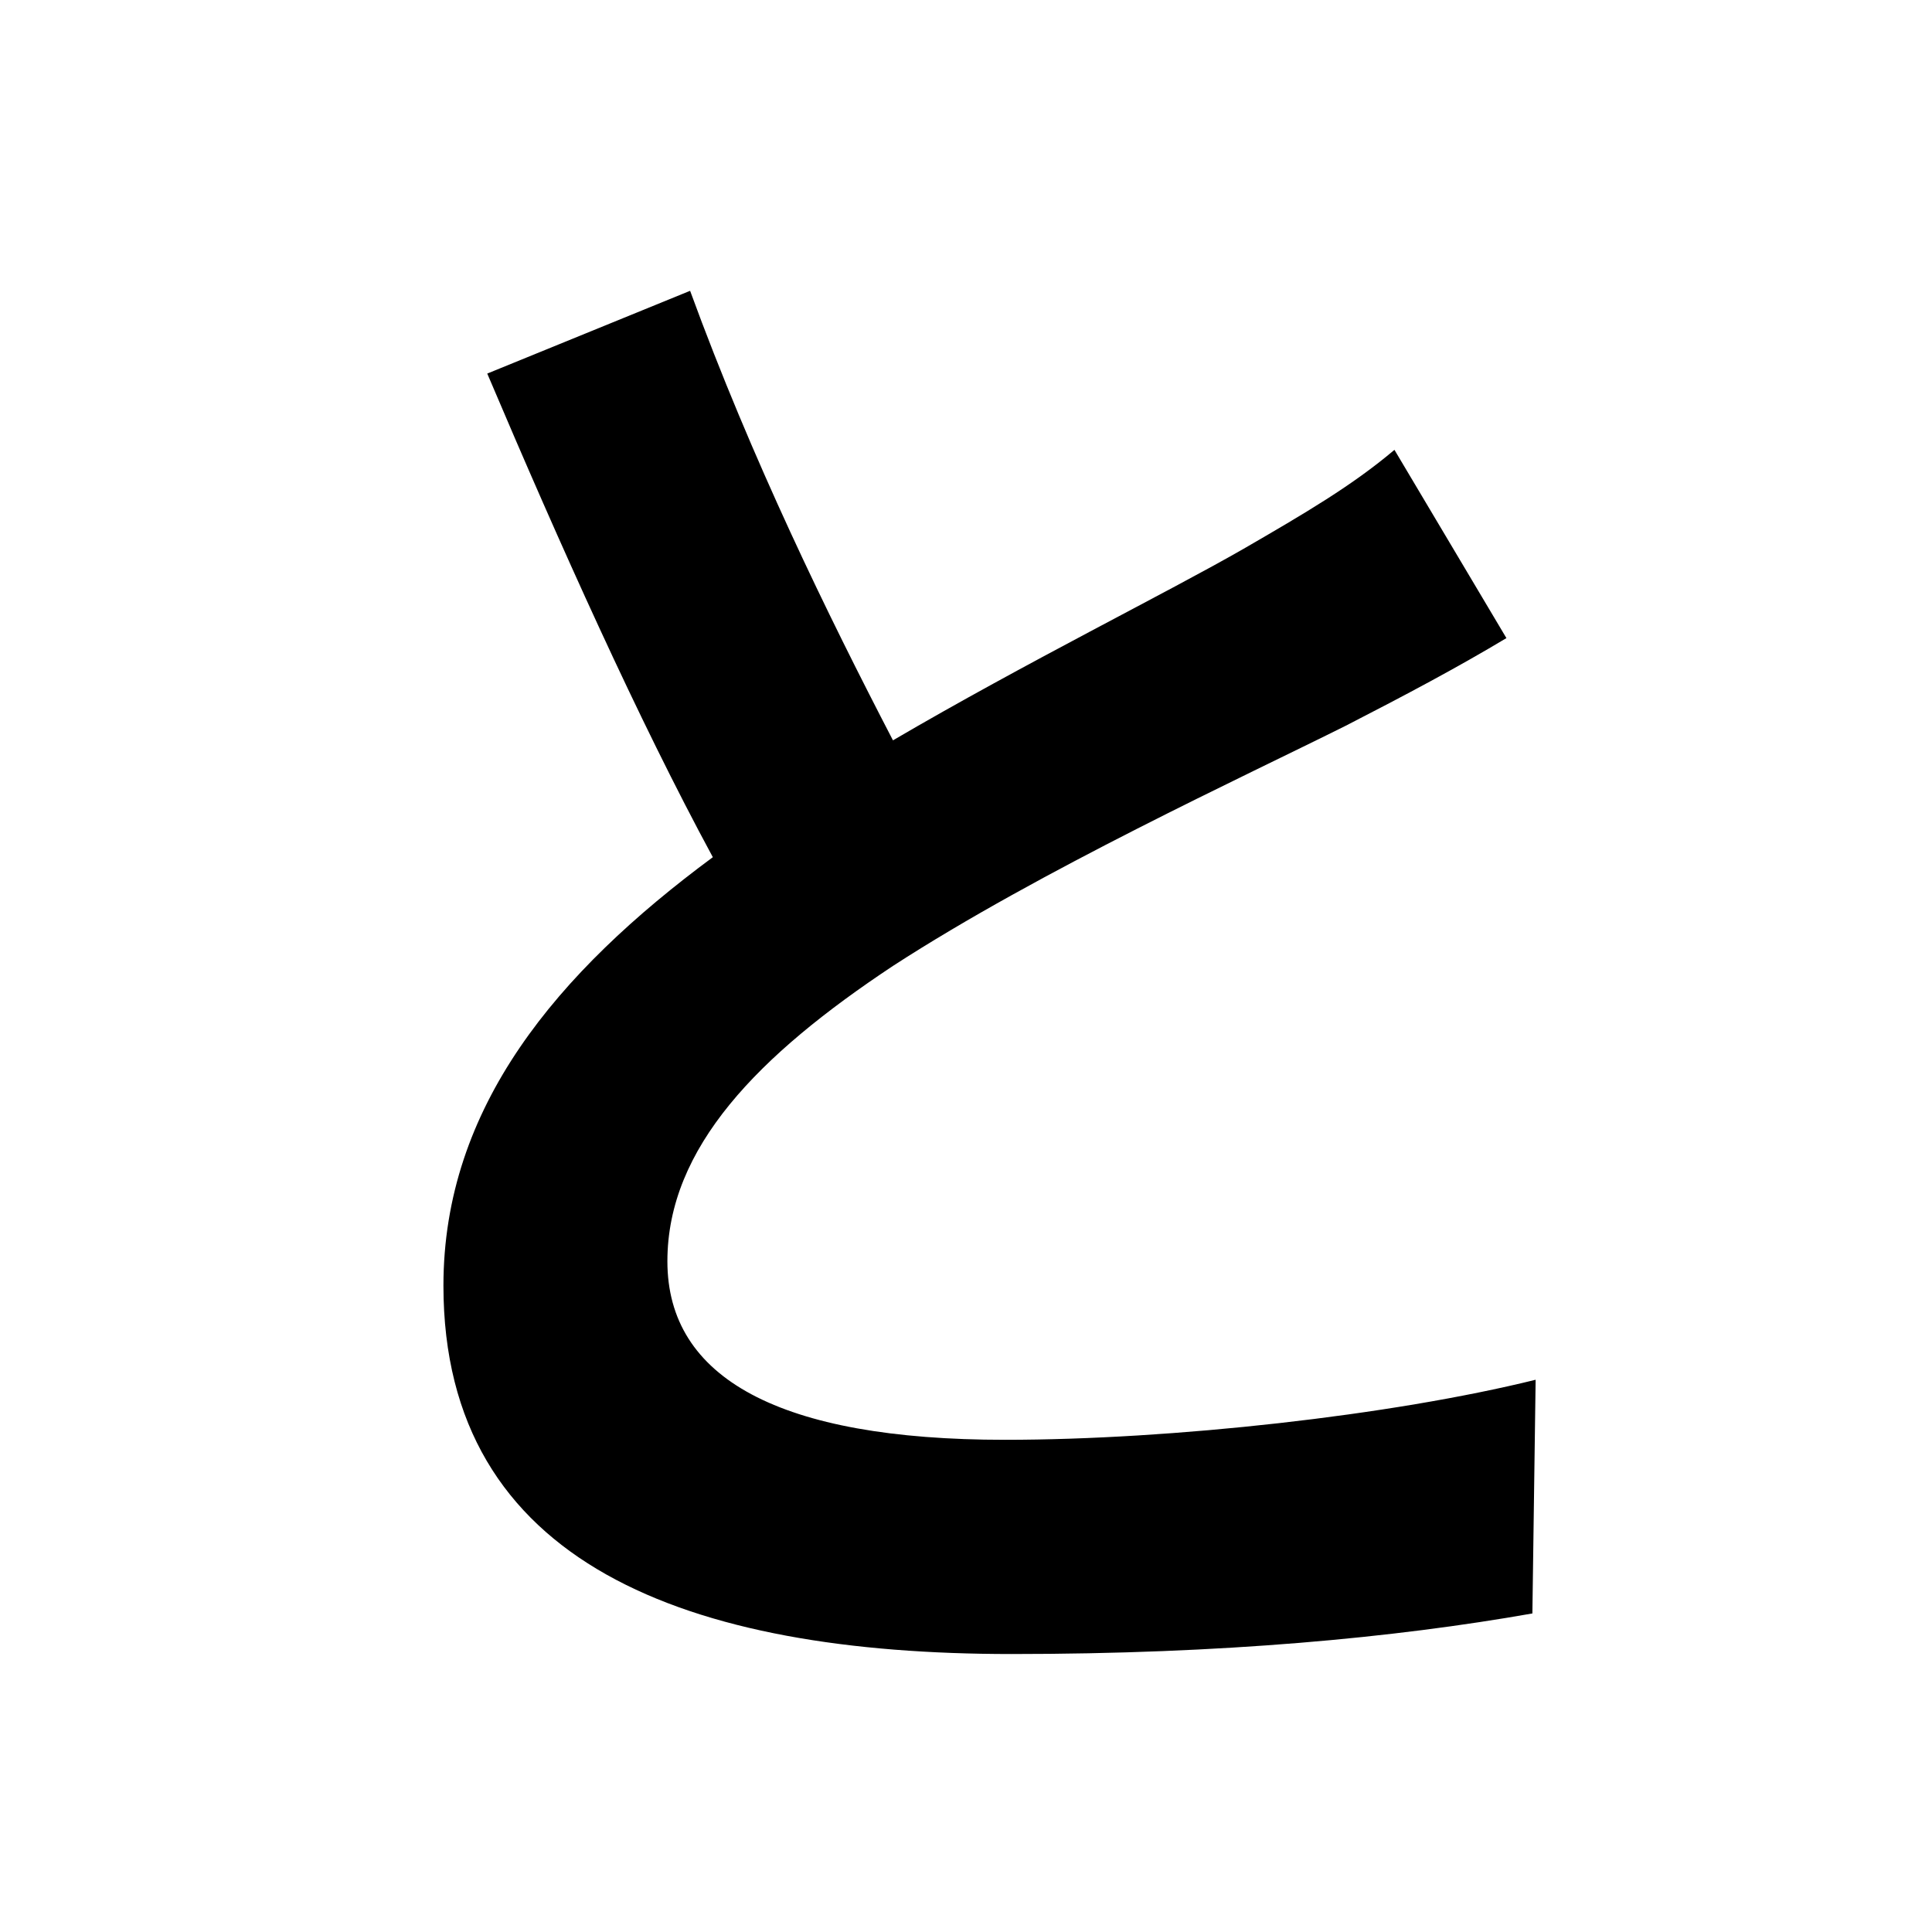 <svg width="100" height="100" viewBox="0 0 100 100" fill="none" xmlns="http://www.w3.org/2000/svg">
<path d="M35.72 15.052L25.22 19.336C29 28.24 33.032 37.228 36.896 44.368C28.832 50.332 22.952 57.304 22.952 66.544C22.952 80.992 35.636 85.612 52.352 85.612C63.272 85.612 72.176 84.772 79.316 83.512L79.484 71.416C72.008 73.264 60.668 74.524 52.016 74.524C40.34 74.524 34.544 71.332 34.544 65.284C34.544 59.404 39.248 54.616 46.22 49.996C53.864 45.04 64.448 40.168 69.656 37.564C72.764 35.968 75.452 34.54 77.972 33.028L72.176 23.284C69.992 25.132 67.556 26.56 64.364 28.408C60.416 30.676 53.108 34.288 46.22 38.32C42.86 31.852 38.912 23.788 35.72 15.052Z" fill="black"/>
</svg>
